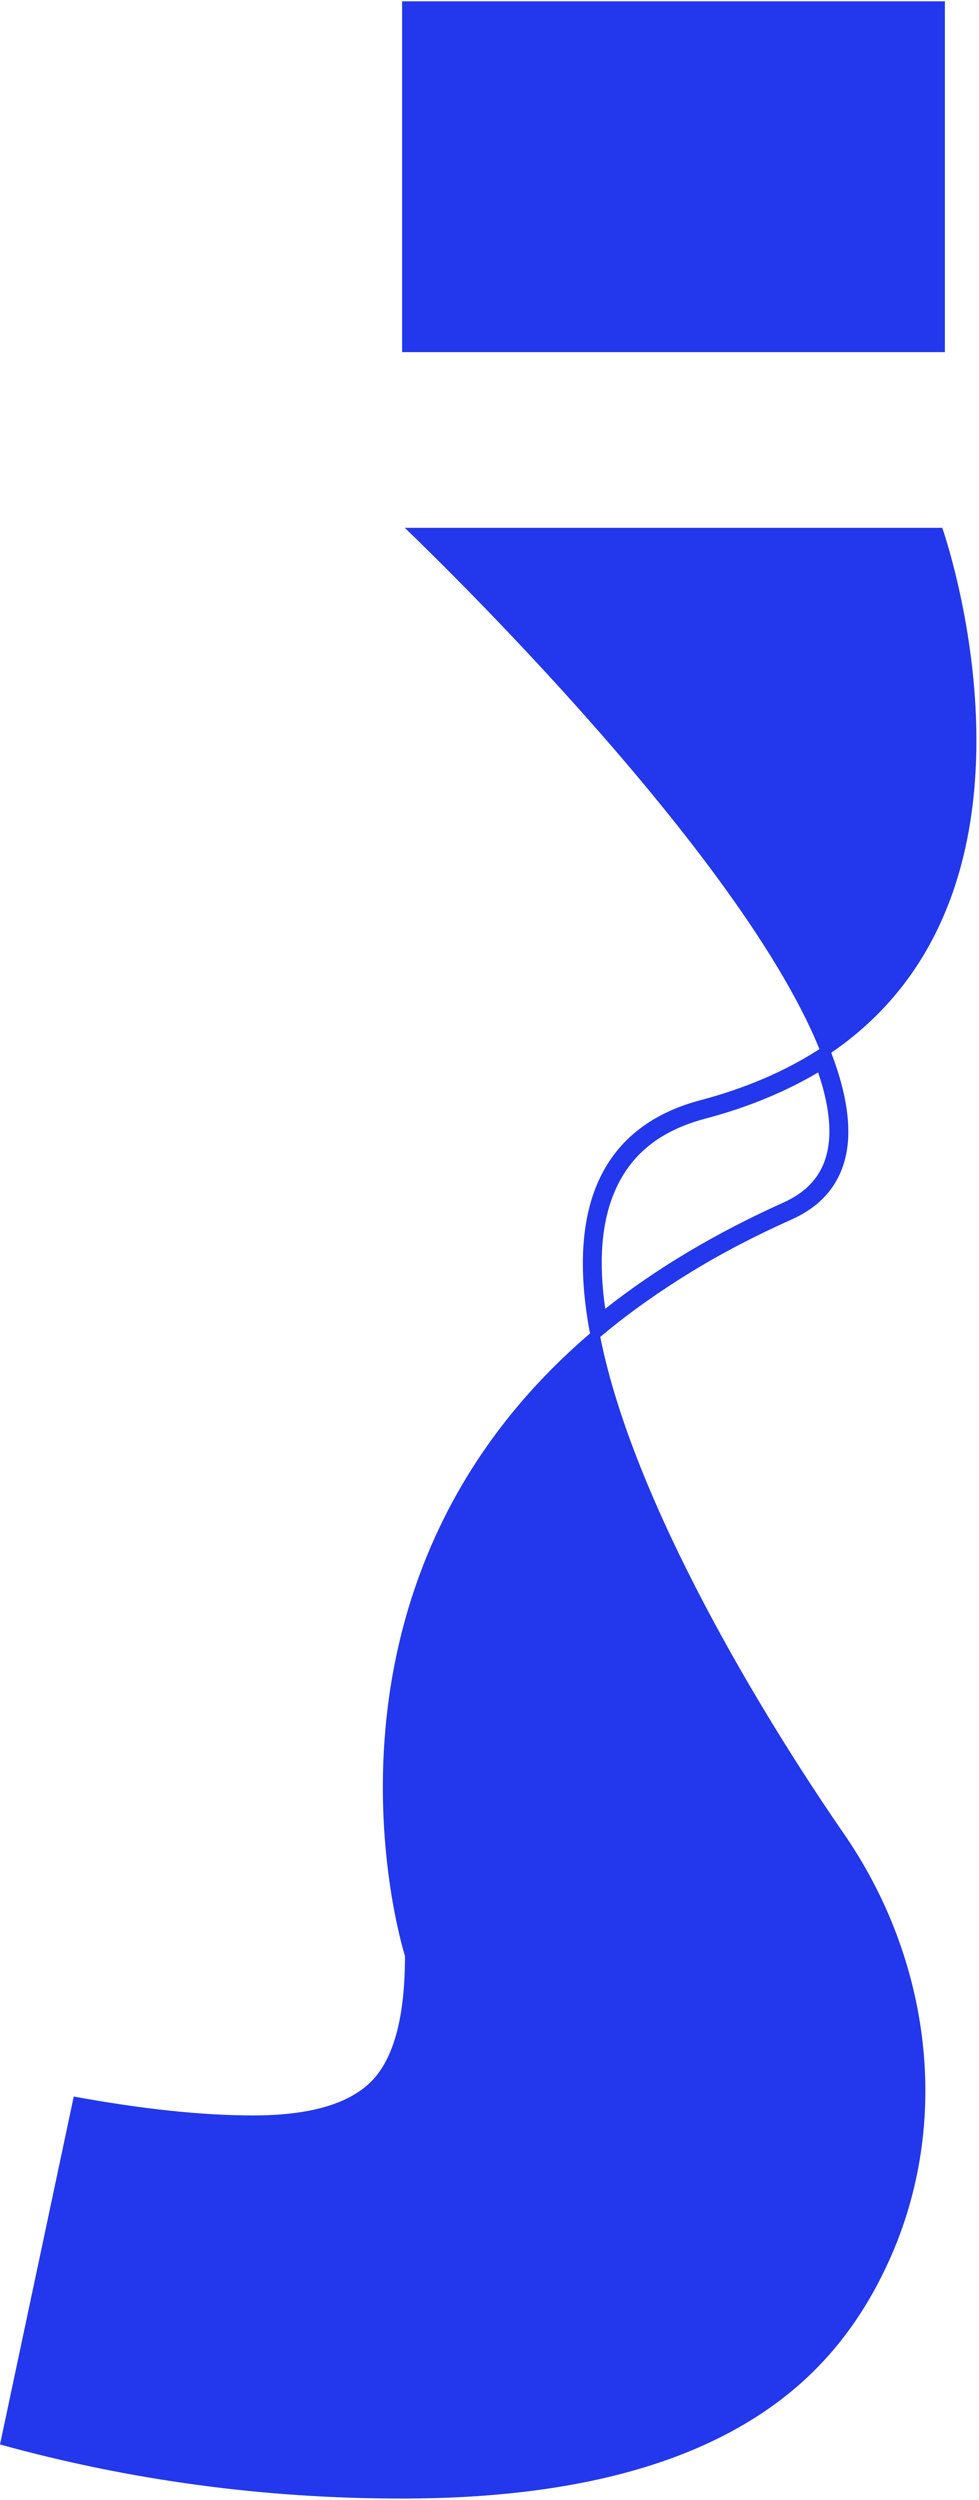 <svg xmlns="http://www.w3.org/2000/svg" width="373" height="952" fill="none" viewBox="0 0 373 952">
    <path fill="#2337EC" d="M153.2.5v133.6H360V.5H153.2Zm75.5 508.6 1.6-1.3c10-8.3 21.1-16.1 33-23.4 11.9-7.3 24.7-13.9 38.3-20 11.7-5.2 18.7-13.8 20.9-25.4 1.9-10.1 0-22.7-5.5-37.3l-.3-.8C407.7 338.7 359 201 359 201H154.2s126 119.7 158 198.5l-.6.4c-12.8 8.2-27.8 14.6-44.8 19.1-19.3 5.1-32.6 15.9-39.4 32.2-5.9 14.1-6.9 32.4-3 54.5l.4 2.1c-114.9 98.3-70.5 237.1-70.5 237.1 0 23.3-4.3 39.2-12.9 47.8-8.6 8.6-23.6 12.9-45 12.9-19.3 0-42.1-2.4-68.3-7.2L0 930.9c49.6 13.7 100.7 20.6 153.1 20.6 71.7 0 124-16.1 156.7-48.3 11.7-11.5 21.3-25.5 28.8-42 24.2-53.1 16-115.2-17.3-163.2-30.1-43.6-79.9-125.2-92.6-188.9Zm5.4-55.1c6-14.3 17.3-23.4 34.6-28 16-4.2 30.5-10.2 43-17.6 2.9 8.5 4.3 16 4.3 22.4 0 13-5.8 21.9-17.4 27.1-25.6 11.5-48.5 25.1-68 40.5-2.6-18-1.4-32.9 3.5-44.4Z" />
</svg>